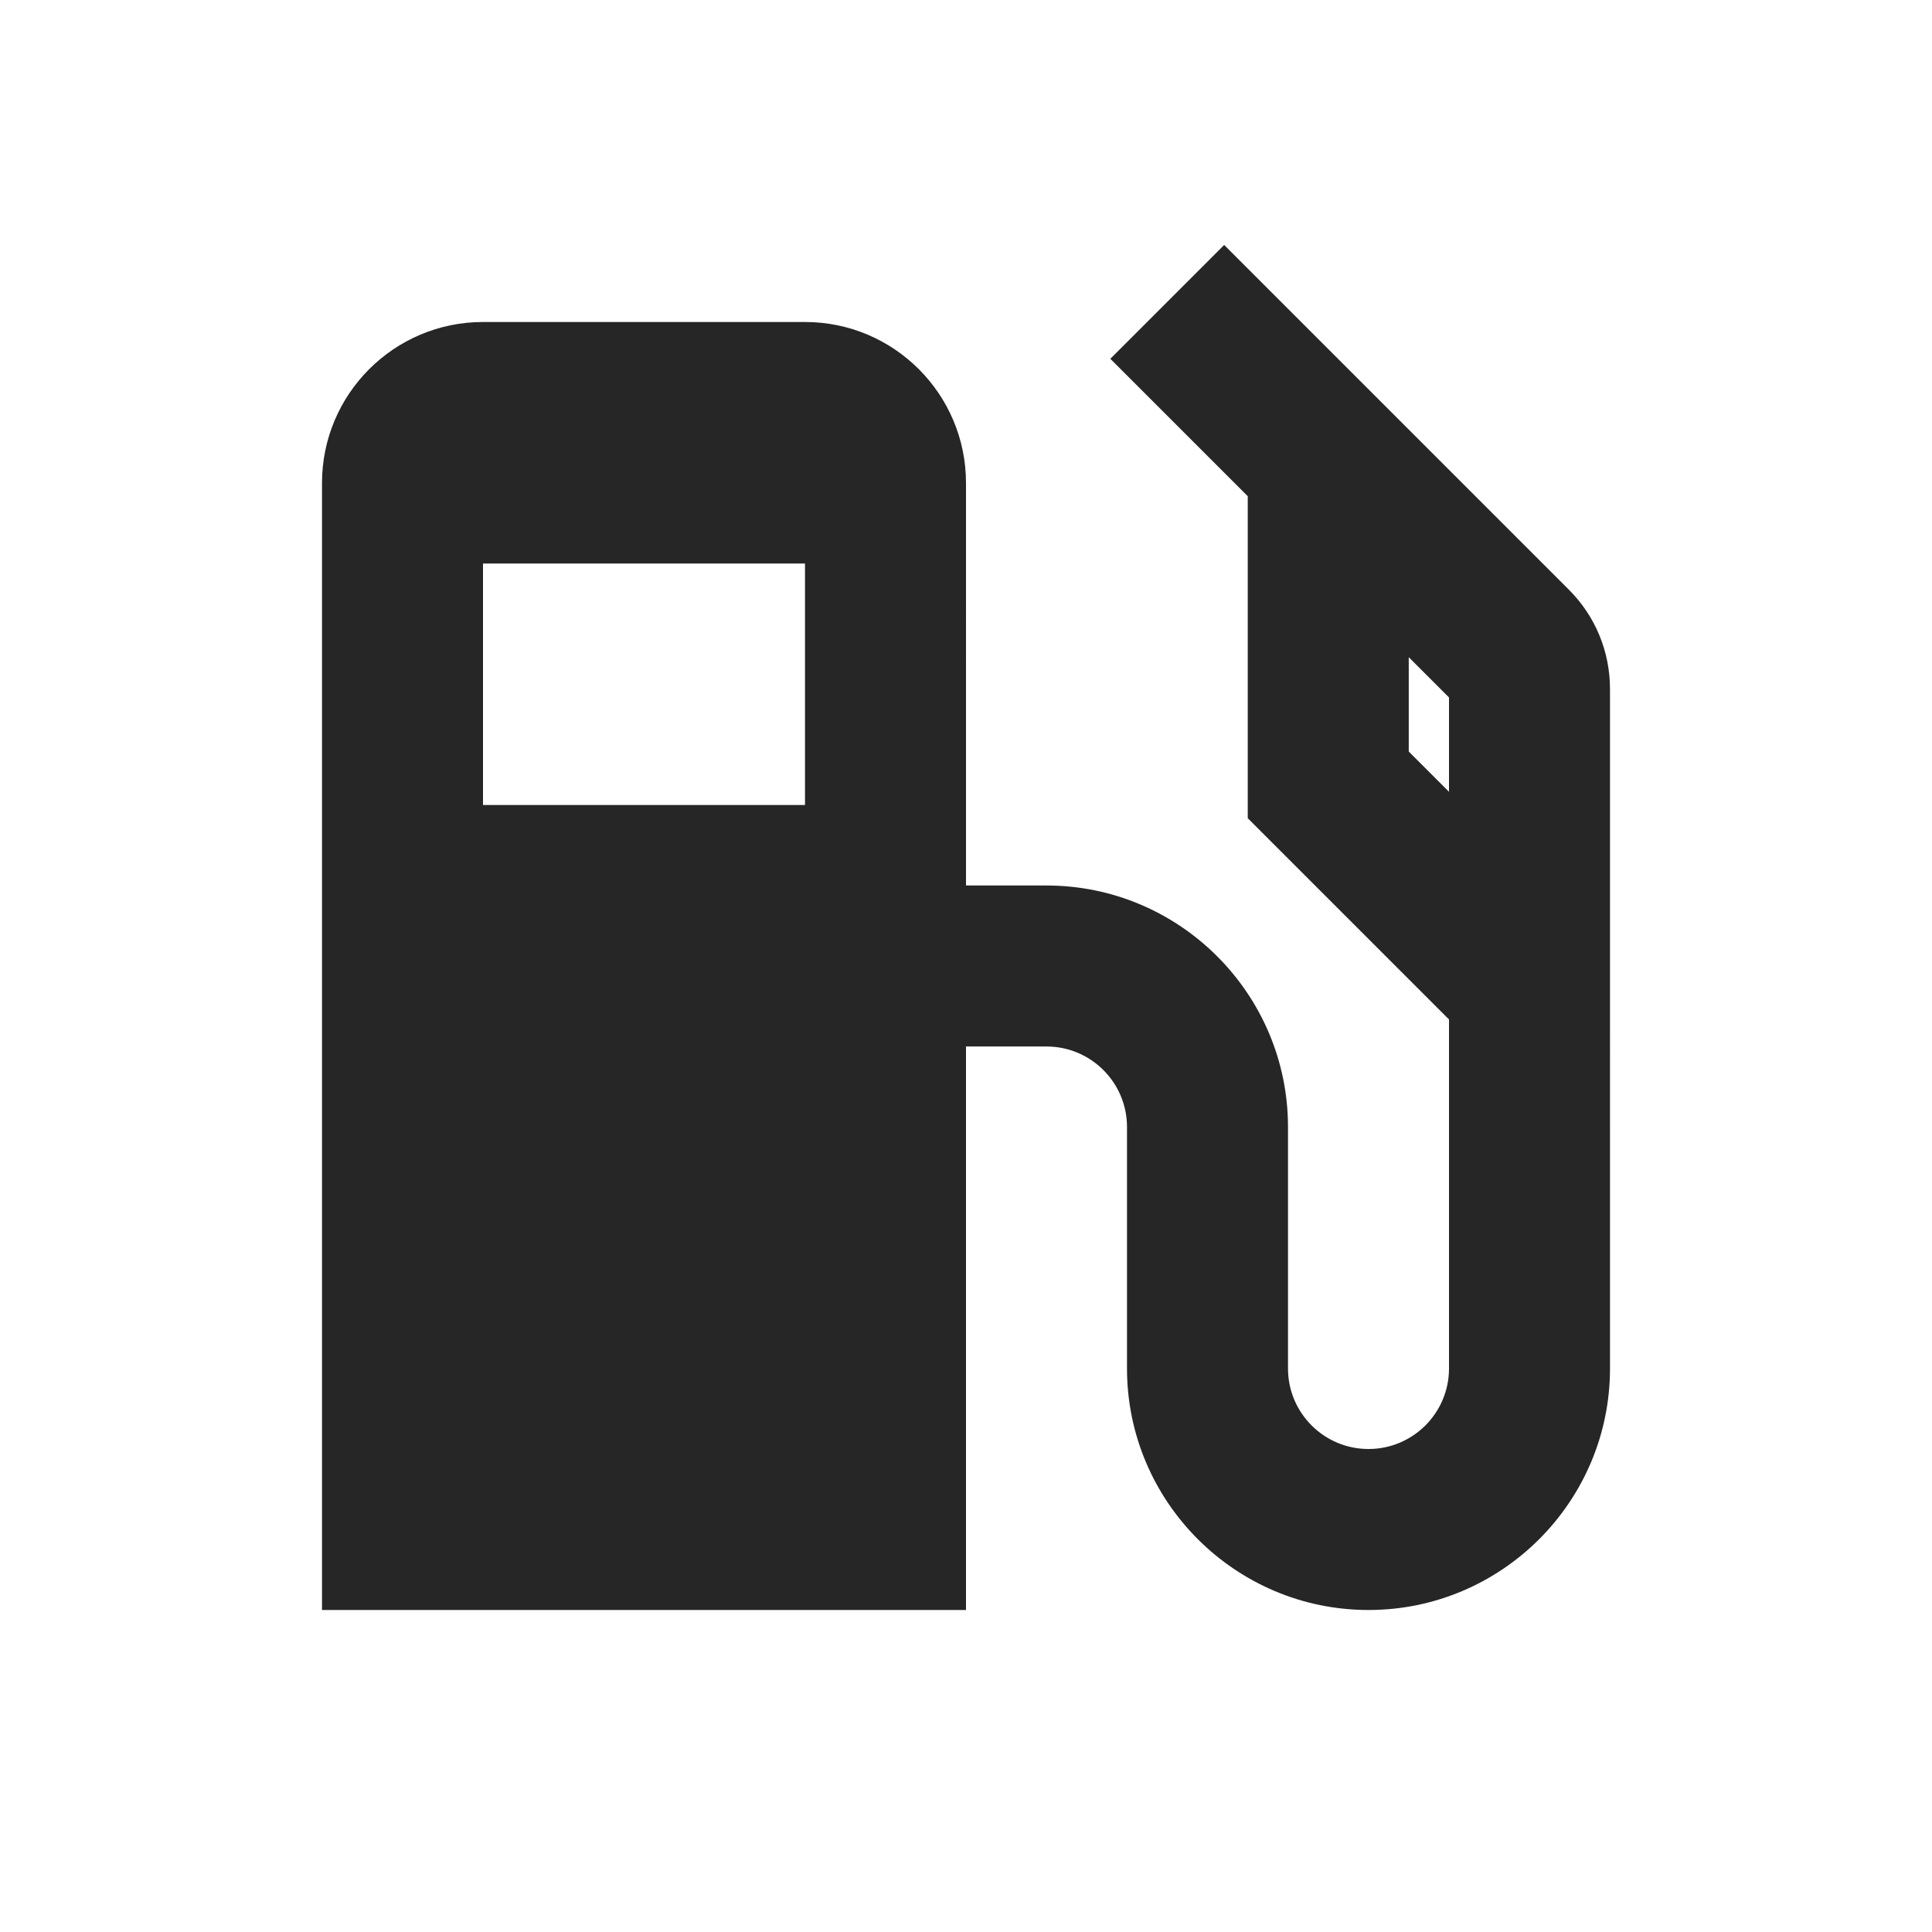 <svg xmlns="http://www.w3.org/2000/svg" viewBox="0 0 24 24" width="24" height="24"><title xmlns="">105001101_fuel-station-petrol_48</title><path d="M19.487,7.323l-4.28-4.28l-1.414,1.414L15.5,6.164v4l2.5,2.5V17c0,0.552-0.448,1-1,1s-1-0.448-1-1v-3c0-1.654-1.346-3-3-3   h-1V6c0-1.104-0.896-2-2-2H6C4.896,4,4,4.896,4,6v14h8v-7h1c0.552,0,1,0.448,1,1v3c0,1.654,1.346,3,3,3s3-1.346,3-3V8.561   C20,8.093,19.818,7.653,19.487,7.323z M10,10H6V7h4V10z M17.5,9.336V8.164l0.5,0.5v1.172L17.5,9.336z" fill="#262626"/></svg>